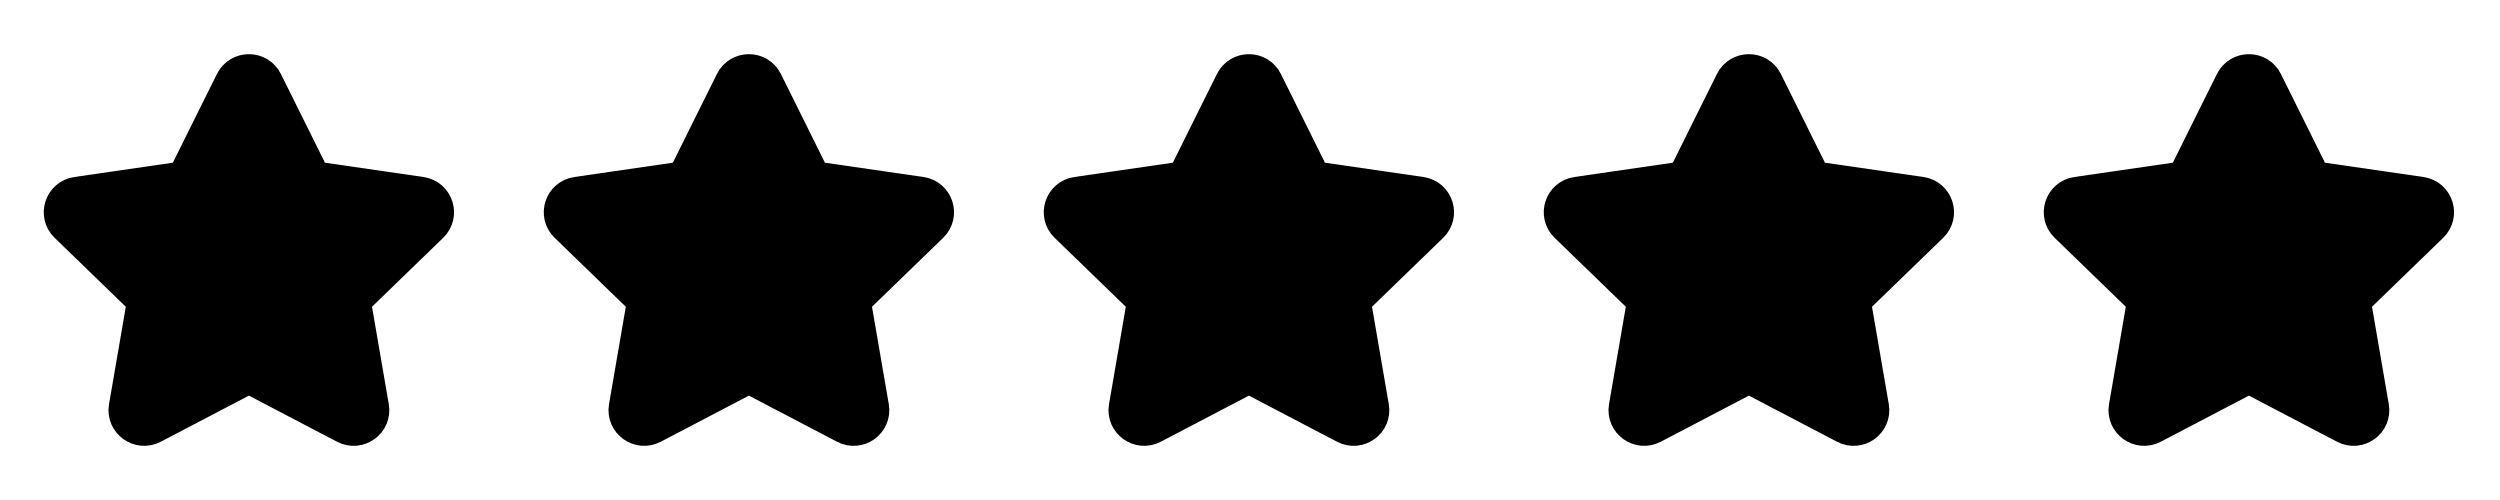 <svg xmlns="http://www.w3.org/2000/svg" fill="none" viewBox="0 0 80 16" height="16" width="80">
<path stroke-linejoin="round" stroke-linecap="round" stroke-width="1.2" stroke="black" fill="black" d="M5.929 5.755L7.479 2.634C7.678 2.233 8.252 2.233 8.451 2.634L10.001 5.755L13.466 6.258C13.91 6.323 14.087 6.866 13.765 7.178L11.259 9.606L11.85 13.035C11.926 13.476 11.461 13.812 11.063 13.604L7.965 11.983L4.866 13.604C4.469 13.812 4.004 13.476 4.08 13.035L4.671 9.606L2.164 7.178C1.843 6.866 2.02 6.323 2.464 6.258L5.929 5.755Z"></path>
<path stroke-linejoin="round" stroke-linecap="round" stroke-width="1.2" stroke="black" fill="black" d="M21.929 5.755L23.479 2.634C23.678 2.233 24.252 2.233 24.451 2.634L26 5.755L29.465 6.258C29.91 6.323 30.087 6.866 29.765 7.178L27.259 9.606L27.85 13.035C27.926 13.476 27.461 13.812 27.063 13.604L23.965 11.983L20.866 13.604C20.469 13.812 20.004 13.476 20.08 13.035L20.671 9.606L18.165 7.178C17.843 6.866 18.02 6.323 18.464 6.258L21.929 5.755Z"></path>
<path stroke-linejoin="round" stroke-linecap="round" stroke-width="1.2" stroke="black" fill="black" d="M37.929 5.755L39.479 2.634C39.678 2.233 40.252 2.233 40.451 2.634L42.001 5.755L45.465 6.258C45.91 6.323 46.087 6.866 45.765 7.178L43.259 9.606L43.85 13.035C43.926 13.476 43.461 13.812 43.063 13.604L39.965 11.983L36.866 13.604C36.469 13.812 36.004 13.476 36.08 13.035L36.671 9.606L34.164 7.178C33.843 6.866 34.02 6.323 34.464 6.258L37.929 5.755Z"></path>
<path stroke-linejoin="round" stroke-linecap="round" stroke-width="1.2" stroke="black" fill="black" d="M53.929 5.755L55.479 2.634C55.678 2.233 56.252 2.233 56.451 2.634L58.001 5.755L61.465 6.258C61.91 6.323 62.087 6.866 61.765 7.178L59.259 9.606L59.85 13.035C59.926 13.476 59.461 13.812 59.063 13.604L55.965 11.983L52.866 13.604C52.469 13.812 52.004 13.476 52.08 13.035L52.671 9.606L50.164 7.178C49.843 6.866 50.02 6.323 50.464 6.258L53.929 5.755Z"></path>
<path stroke-linejoin="round" stroke-linecap="round" stroke-width="1.2" stroke="black" fill="black" d="M69.929 5.755L71.479 2.634C71.678 2.233 72.252 2.233 72.451 2.634L74.001 5.755L77.466 6.258C77.91 6.323 78.087 6.866 77.765 7.178L75.259 9.606L75.85 13.035C75.926 13.476 75.461 13.812 75.063 13.604L71.965 11.983L68.866 13.604C68.469 13.812 68.004 13.476 68.08 13.035L68.671 9.606L66.165 7.178C65.843 6.866 66.02 6.323 66.464 6.258L69.929 5.755Z"></path>
</svg>

